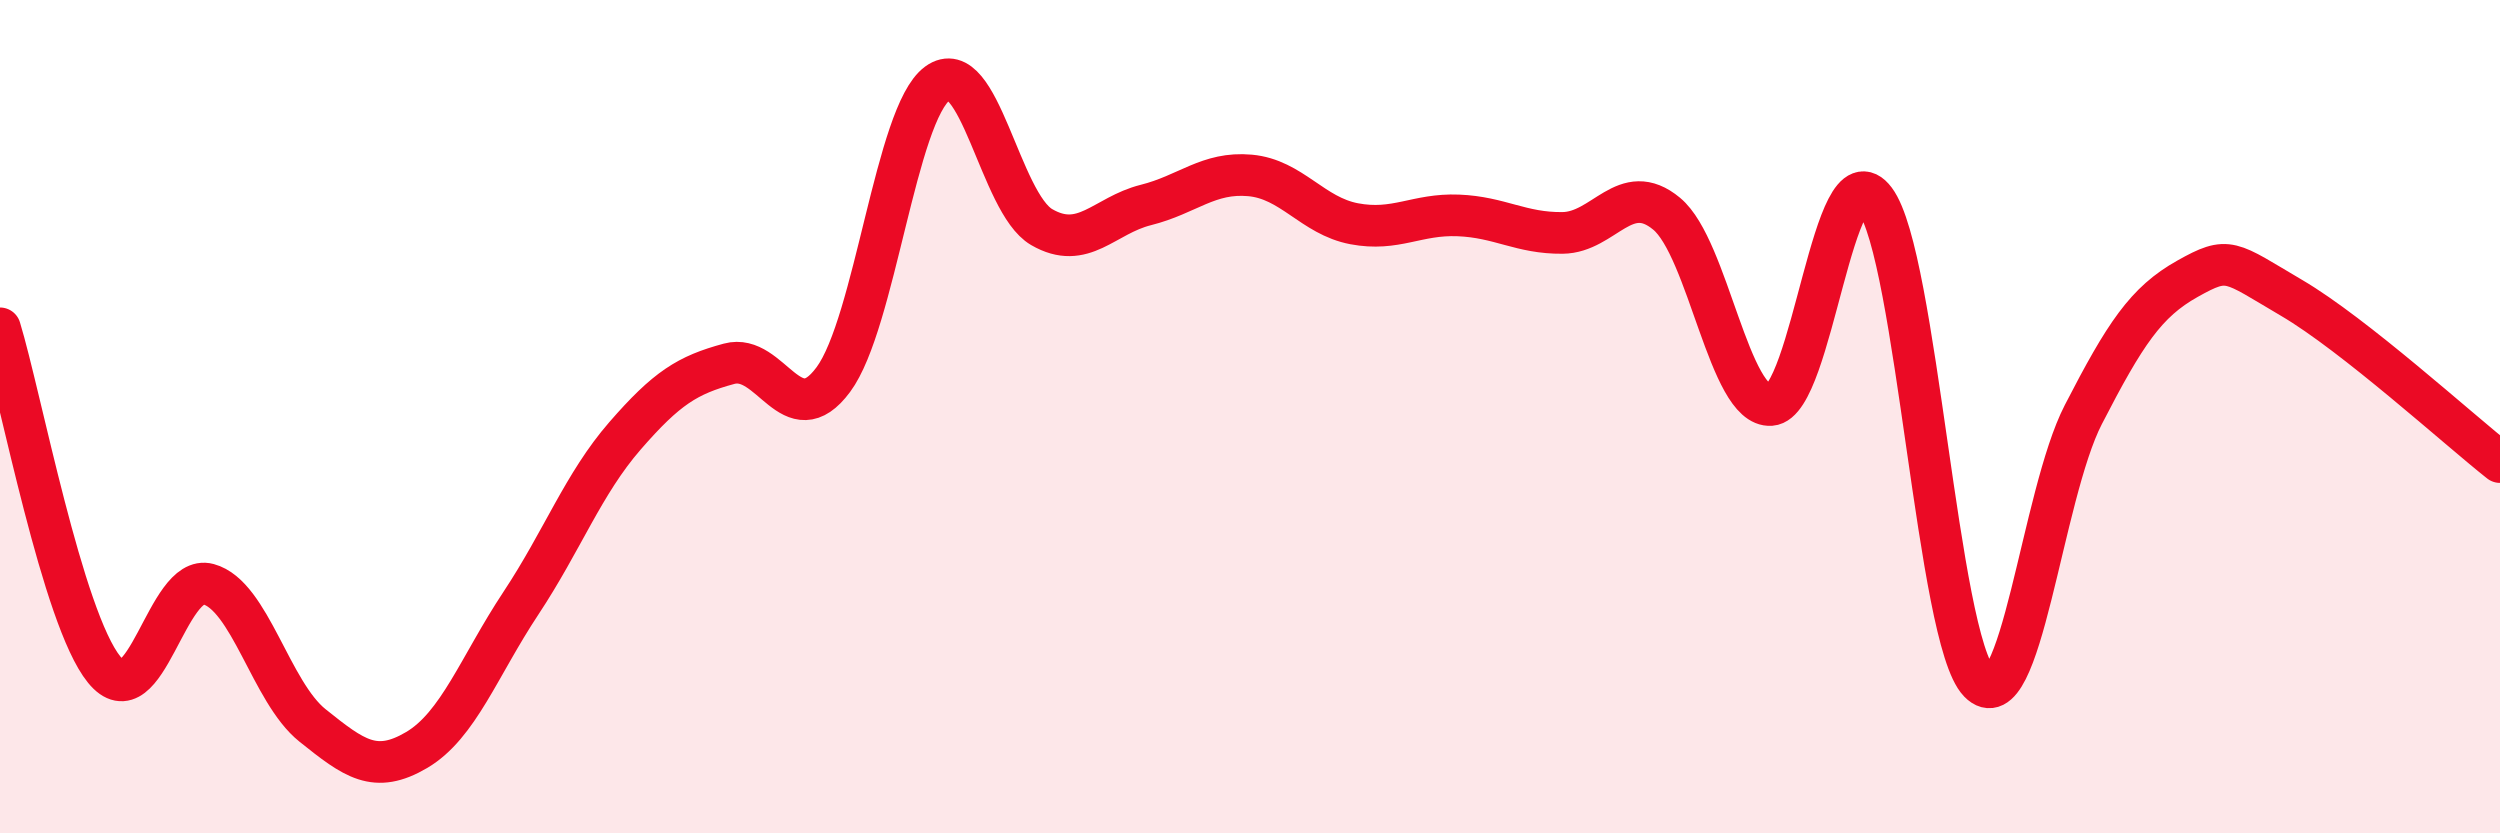 
    <svg width="60" height="20" viewBox="0 0 60 20" xmlns="http://www.w3.org/2000/svg">
      <path
        d="M 0,7.88 C 0.5,9.52 1.5,14.84 2.5,16.07 C 3.5,17.3 4,13.75 5,14.02 C 6,14.29 6.5,16.61 7.5,17.41 C 8.5,18.21 9,18.59 10,18 C 11,17.41 11.5,15.99 12.5,14.48 C 13.5,12.97 14,11.61 15,10.46 C 16,9.31 16.5,9 17.5,8.73 C 18.5,8.46 19,10.46 20,9.11 C 21,7.76 21.5,2.73 22.5,2 C 23.5,1.27 24,4.87 25,5.45 C 26,6.03 26.5,5.17 27.5,4.92 C 28.5,4.67 29,4.12 30,4.21 C 31,4.3 31.5,5.18 32.5,5.37 C 33.5,5.56 34,5.13 35,5.17 C 36,5.21 36.5,5.6 37.5,5.59 C 38.5,5.58 39,4.3 40,5.13 C 41,5.96 41.5,9.79 42.5,9.72 C 43.5,9.65 44,3.47 45,4.8 C 46,6.13 46.5,15.34 47.5,16.37 C 48.5,17.4 49,11.89 50,9.95 C 51,8.01 51.5,7.25 52.5,6.69 C 53.5,6.13 53.5,6.27 55,7.15 C 56.5,8.03 59,10.3 60,11.09L60 20L0 20Z"
        fill="#EB0A25"
        opacity="0.1"
        stroke-linecap="round"
        stroke-linejoin="round"
      />
      <path
        d="M 0,7.88 C 0.5,9.52 1.5,14.84 2.5,16.07 C 3.5,17.3 4,13.75 5,14.02 C 6,14.29 6.5,16.61 7.5,17.41 C 8.5,18.21 9,18.59 10,18 C 11,17.41 11.5,15.99 12.5,14.48 C 13.5,12.97 14,11.61 15,10.46 C 16,9.31 16.5,9 17.5,8.73 C 18.5,8.46 19,10.46 20,9.11 C 21,7.76 21.5,2.73 22.5,2 C 23.5,1.27 24,4.87 25,5.45 C 26,6.03 26.5,5.17 27.5,4.92 C 28.5,4.67 29,4.12 30,4.21 C 31,4.3 31.5,5.18 32.5,5.37 C 33.5,5.56 34,5.13 35,5.17 C 36,5.21 36.5,5.6 37.5,5.59 C 38.5,5.58 39,4.3 40,5.13 C 41,5.96 41.5,9.79 42.5,9.72 C 43.5,9.65 44,3.47 45,4.8 C 46,6.13 46.5,15.34 47.5,16.37 C 48.5,17.4 49,11.89 50,9.95 C 51,8.01 51.5,7.25 52.5,6.69 C 53.5,6.13 53.5,6.27 55,7.15 C 56.5,8.03 59,10.3 60,11.09"
        stroke="#EB0A25"
        stroke-width="1"
        fill="none"
        stroke-linecap="round"
        stroke-linejoin="round"
      />
    </svg>
  